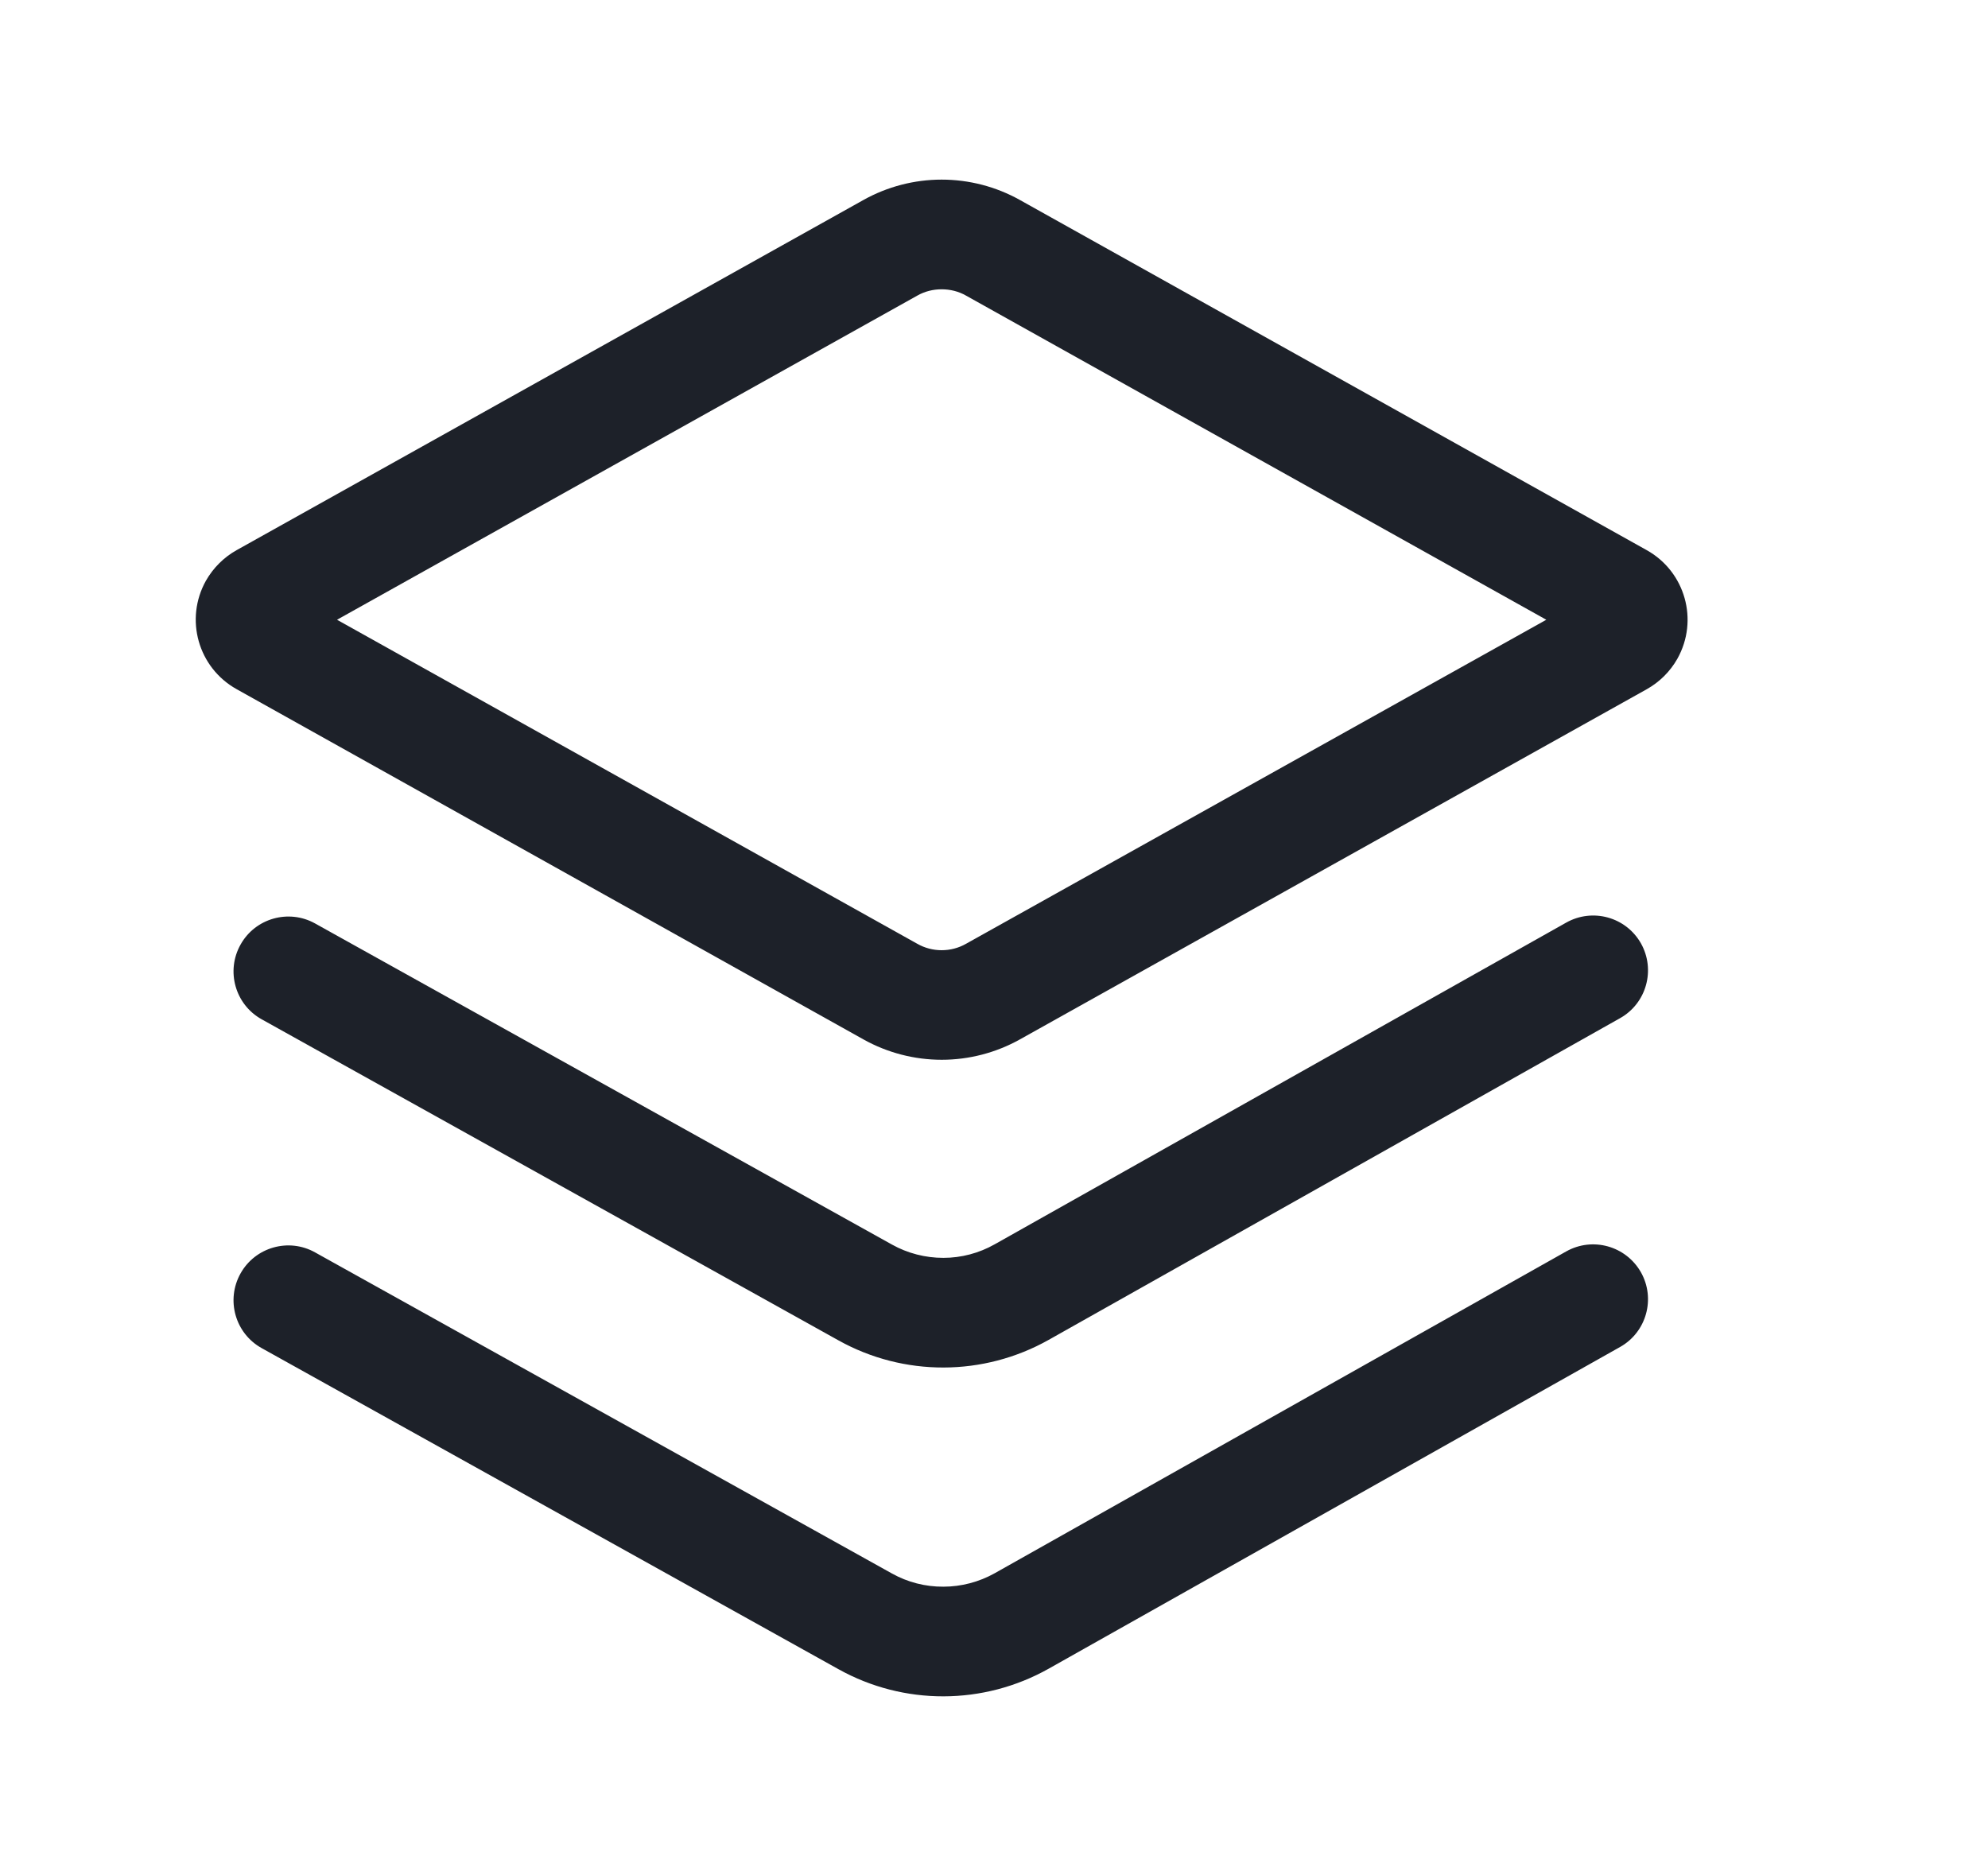 <svg width="17" height="16" viewBox="0 0 17 16" fill="none" xmlns="http://www.w3.org/2000/svg">
<g id="RightSquare">
<path id="Vector" d="M13.393 10.702C13.619 10.575 13.904 10.655 14.032 10.88V10.88C14.159 11.105 14.08 11.392 13.854 11.519L8.968 14.27C8.41 14.584 7.728 14.586 7.169 14.274L2.238 11.529C2.011 11.403 1.93 11.117 2.057 10.89V10.89C2.183 10.665 2.469 10.584 2.694 10.71L7.627 13.456C7.761 13.531 7.913 13.57 8.067 13.569C8.22 13.569 8.372 13.529 8.506 13.454L13.393 10.702ZM13.393 7.89C13.619 7.763 13.904 7.842 14.032 8.067V8.067C14.159 8.293 14.08 8.58 13.854 8.707L8.968 11.458C8.41 11.772 7.728 11.774 7.169 11.462L2.238 8.717C2.011 8.591 1.93 8.304 2.057 8.078V8.078C2.183 7.852 2.469 7.772 2.694 7.897L7.627 10.643C7.761 10.718 7.913 10.757 8.067 10.757C8.22 10.757 8.372 10.717 8.506 10.641L13.393 7.89ZM8.721 1.71L14.082 4.705C14.411 4.889 14.528 5.304 14.344 5.633C14.282 5.743 14.191 5.833 14.082 5.894L8.721 8.889C8.517 9.003 8.286 9.063 8.053 9.063C7.819 9.063 7.588 9.003 7.384 8.889L2.024 5.894C1.694 5.71 1.577 5.295 1.761 4.966C1.823 4.857 1.914 4.766 2.023 4.705L7.384 1.71C7.588 1.596 7.819 1.536 8.052 1.536C8.286 1.536 8.517 1.596 8.721 1.71ZM7.844 2.528L2.882 5.3L7.844 8.071C7.907 8.107 7.979 8.126 8.052 8.126C8.126 8.126 8.198 8.107 8.261 8.071L13.223 5.3L8.261 2.528C8.198 2.492 8.126 2.474 8.052 2.474C7.979 2.474 7.907 2.492 7.844 2.528Z" fill="#1D2129"/>
</g>
</svg>
